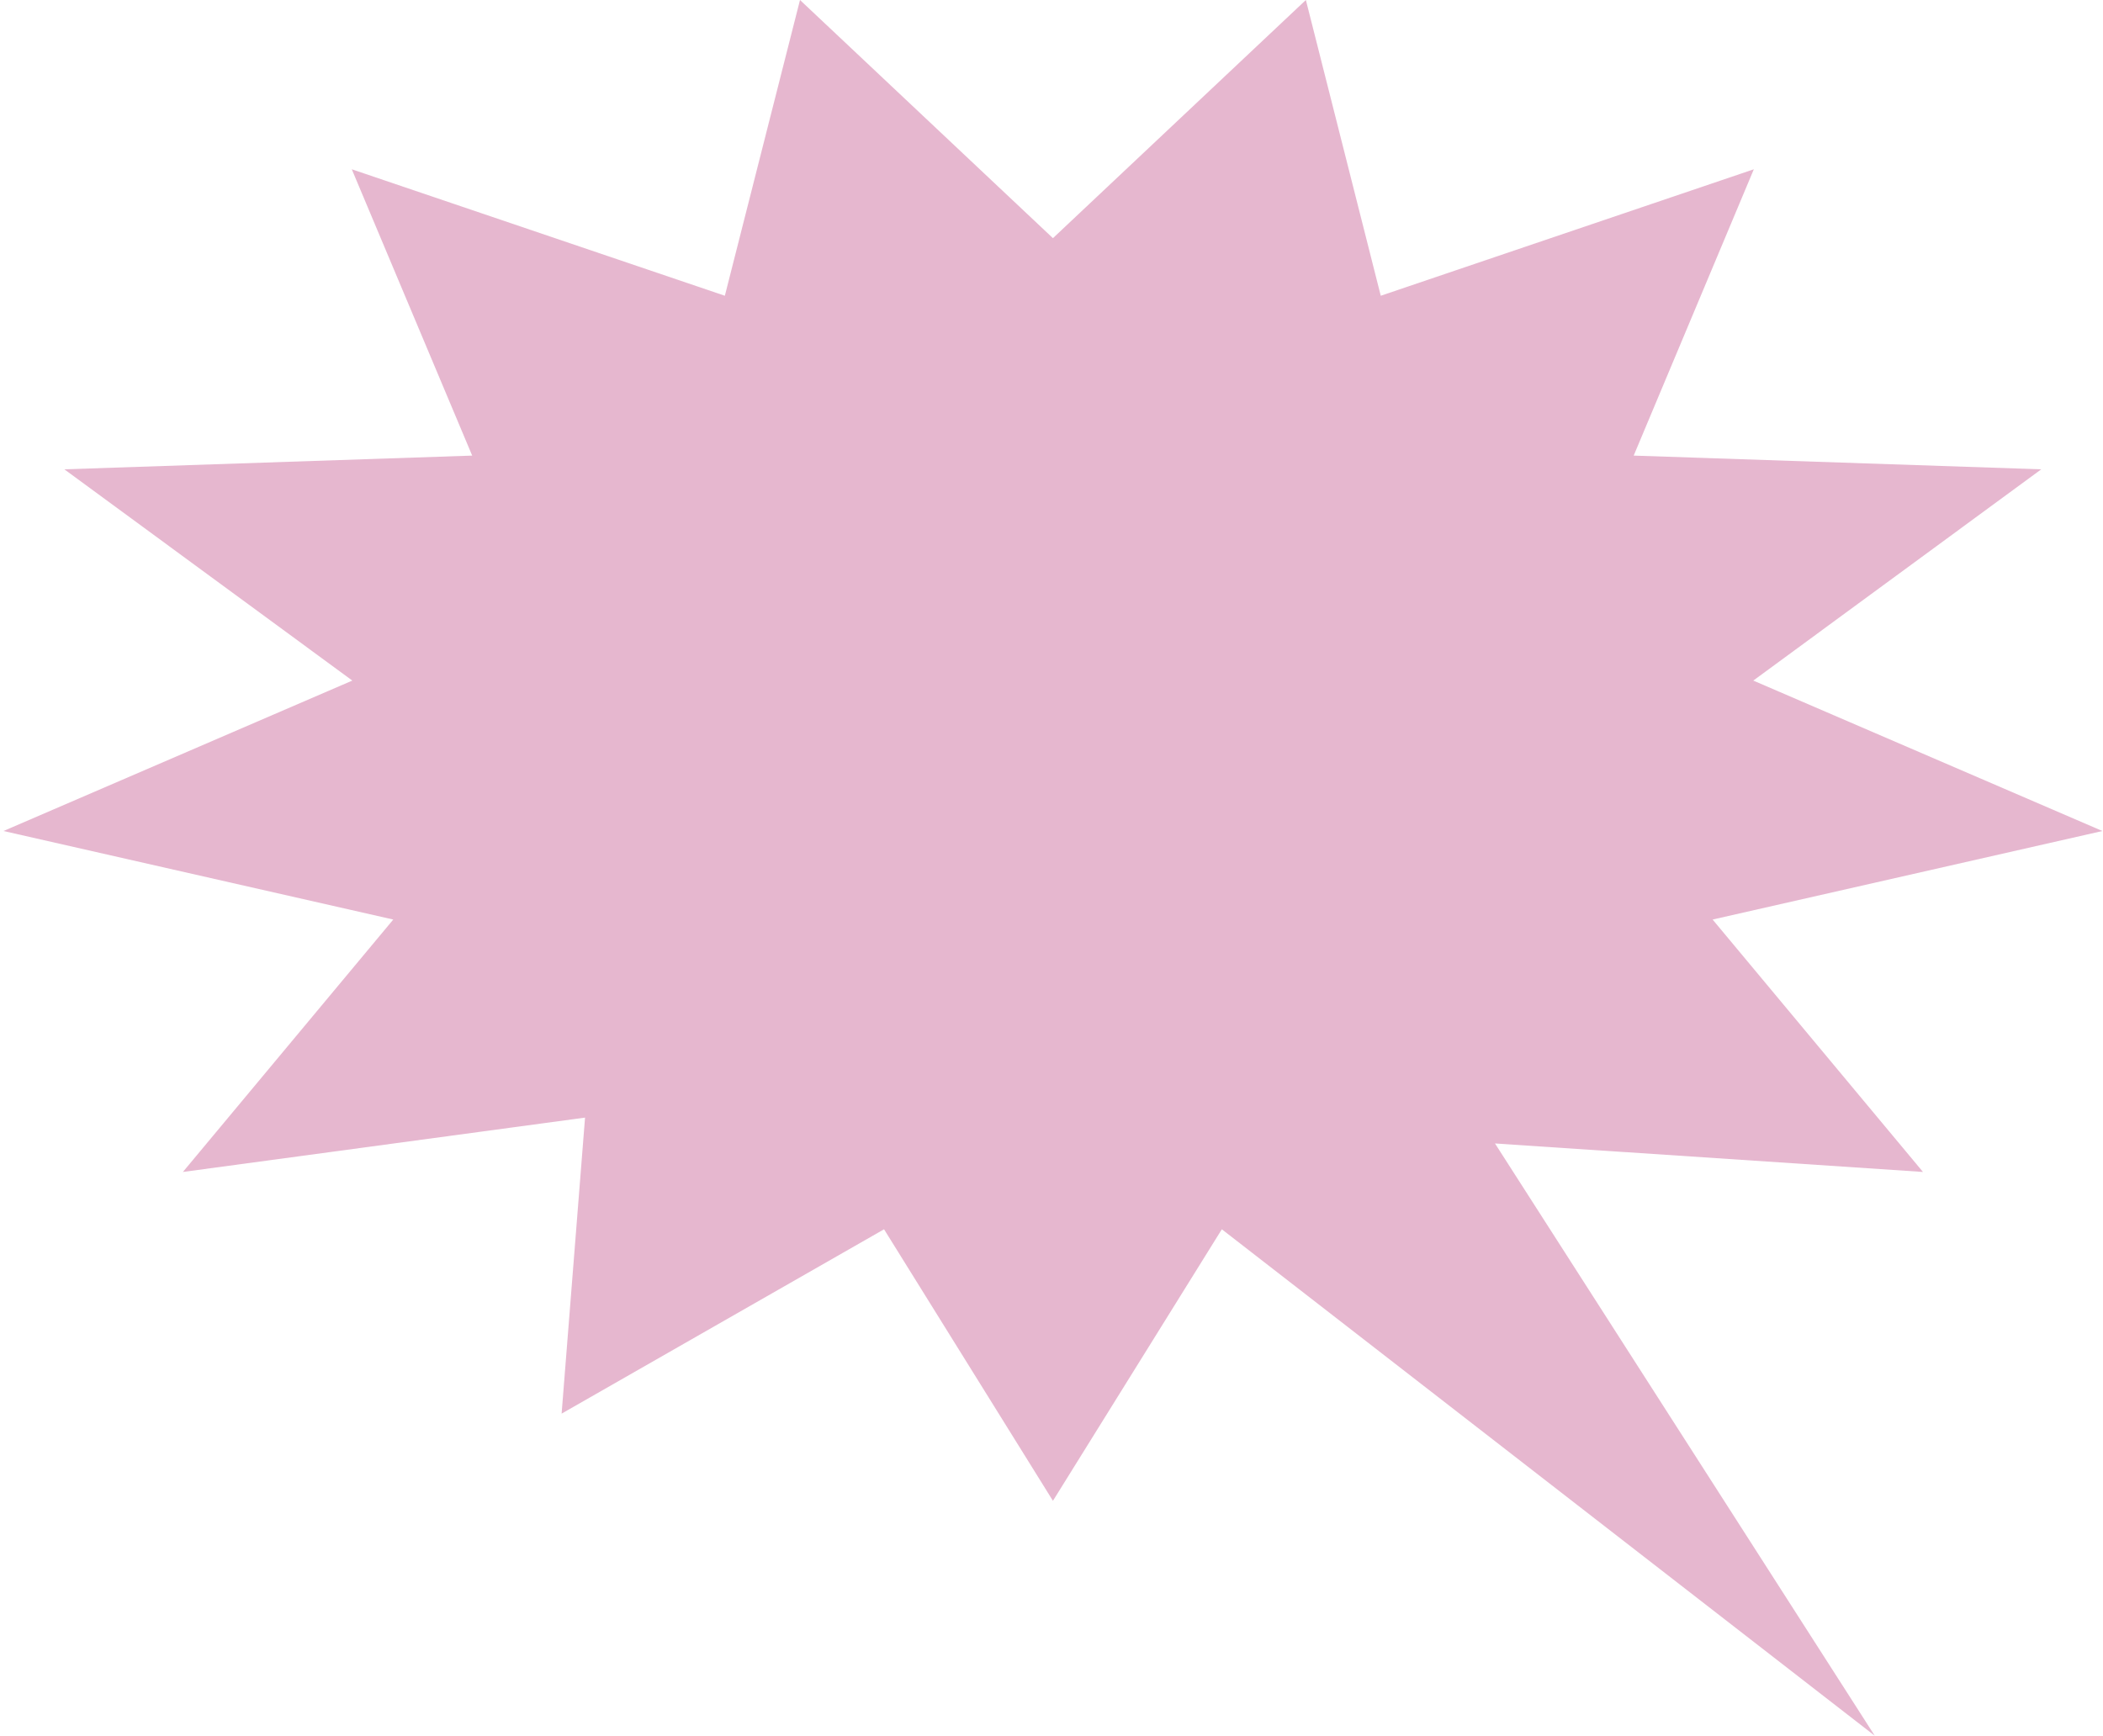 <?xml version="1.0" encoding="UTF-8"?>
<svg width="573px" height="473px" viewBox="0 0 573 473" version="1.1" xmlns="http://www.w3.org/2000/svg" xmlns:xlink="http://www.w3.org/1999/xlink">
    <title>icon-1</title>
    <g id="🟠-----v05_21/08/24" stroke="none" stroke-width="1" fill="none" fill-rule="evenodd" opacity="0.99">
        <g id="Custom-Preset-Copy" transform="translate(-434, -193)" fill="#E6B6CF" fill-rule="nonzero">
            <polygon id="icon-1" points="720.892 257.9 651.975 193 631.498 273.593 529.848 239.127 562.655 317.153 451.537 320.893 529.995 378.46 434.95 419.453 541.151 443.58 483.83 512.367 593.407 497.553 587.022 578.22 674.874 527.987 720.892 601.98 766.91 527.987 944.817 666 841.332 504.593 957.954 512.367 900.634 443.58 1006.835 419.453 911.716 378.46 990.174 320.893 879.129 317.153 911.863 239.127 810.213 273.593 789.809 193"></polygon>
        </g>
    </g>
</svg>